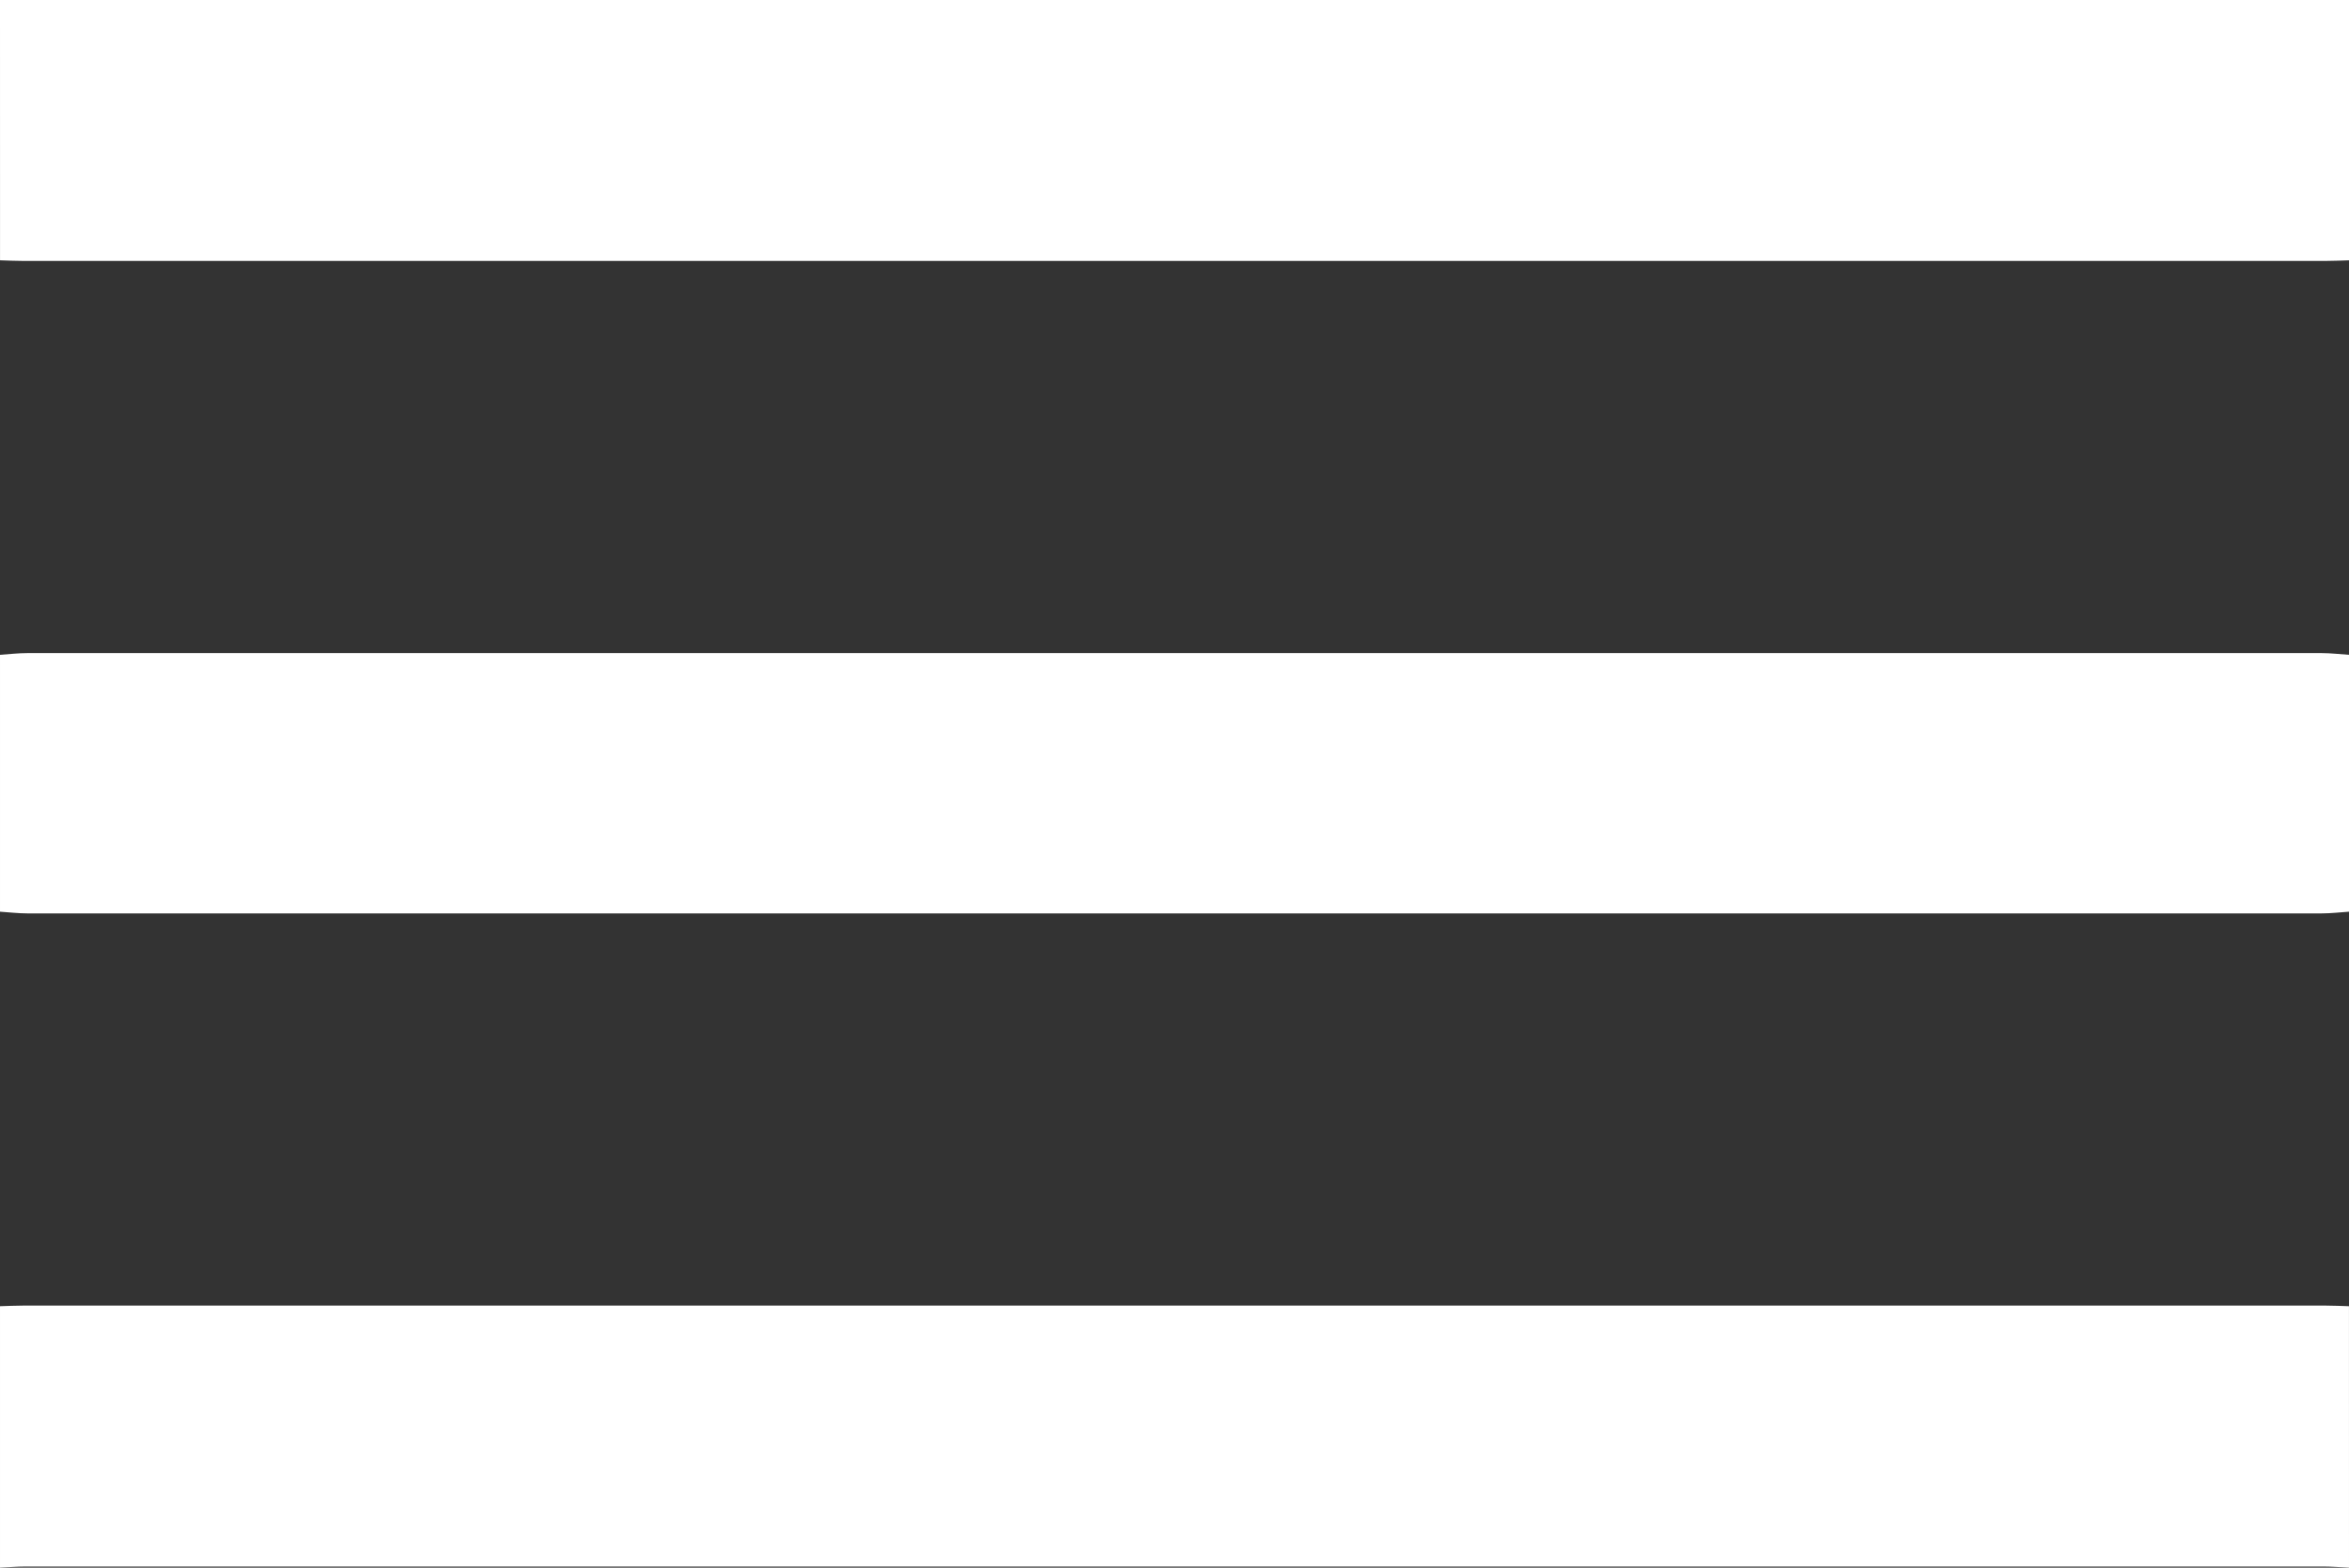 <?xml version="1.0" encoding="UTF-8"?> <!-- Generator: Adobe Illustrator 17.0.0, SVG Export Plug-In . SVG Version: 6.00 Build 0) --> <svg xmlns="http://www.w3.org/2000/svg" xmlns:xlink="http://www.w3.org/1999/xlink" id="Слой_1" x="0px" y="0px" width="76.918px" height="51.34px" viewBox="0 0 76.918 51.34" xml:space="preserve"><rect x="0" y="0" width="76.918" height="51.34" fill="#333333" stroke="none"/> <g> <path fill="#FFFFFF" d="M0-0.039c0.274,0.013,0.548,0.037,0.822,0.037C25.913,0,51.005,0,76.096-0.001 c0.274,0,0.548-0.024,0.822-0.037c0,2.854,0,5.709,0,8.563c-0.25,0.007-0.5,0.02-0.749,0.02c-25.14,0.001-50.28,0.001-75.419,0 c-0.25,0-0.5-0.013-0.749-0.02C0,5.67,0,2.816,0-0.039z"></path> <path fill="#FFFFFF" d="M76.918,51.34c-0.274-0.013-0.548-0.037-0.822-0.037c-25.091-0.002-50.183-0.002-75.274,0 c-0.274,0-0.548,0.024-0.822,0.037c0-2.854,0-5.709,0-8.563c0.25-0.007,0.5-0.02,0.749-0.02c25.14-0.001,50.28-0.001,75.419,0 c0.25,0,0.5,0.013,0.749,0.02C76.918,45.632,76.918,48.486,76.918,51.34z"></path> <path fill="#FFFFFF" d="M76.918,29.857c-0.298,0.02-0.595,0.056-0.893,0.056c-25.044,0.003-50.088,0.003-75.132,0 c-0.298,0-0.595-0.037-0.893-0.056c0-2.804,0-5.609,0-8.413c0.298-0.02,0.595-0.056,0.893-0.056 c25.044-0.003,50.088-0.003,75.132,0c0.298,0,0.595,0.037,0.893,0.056C76.918,24.249,76.918,27.053,76.918,29.857z"></path> </g> </svg> 
